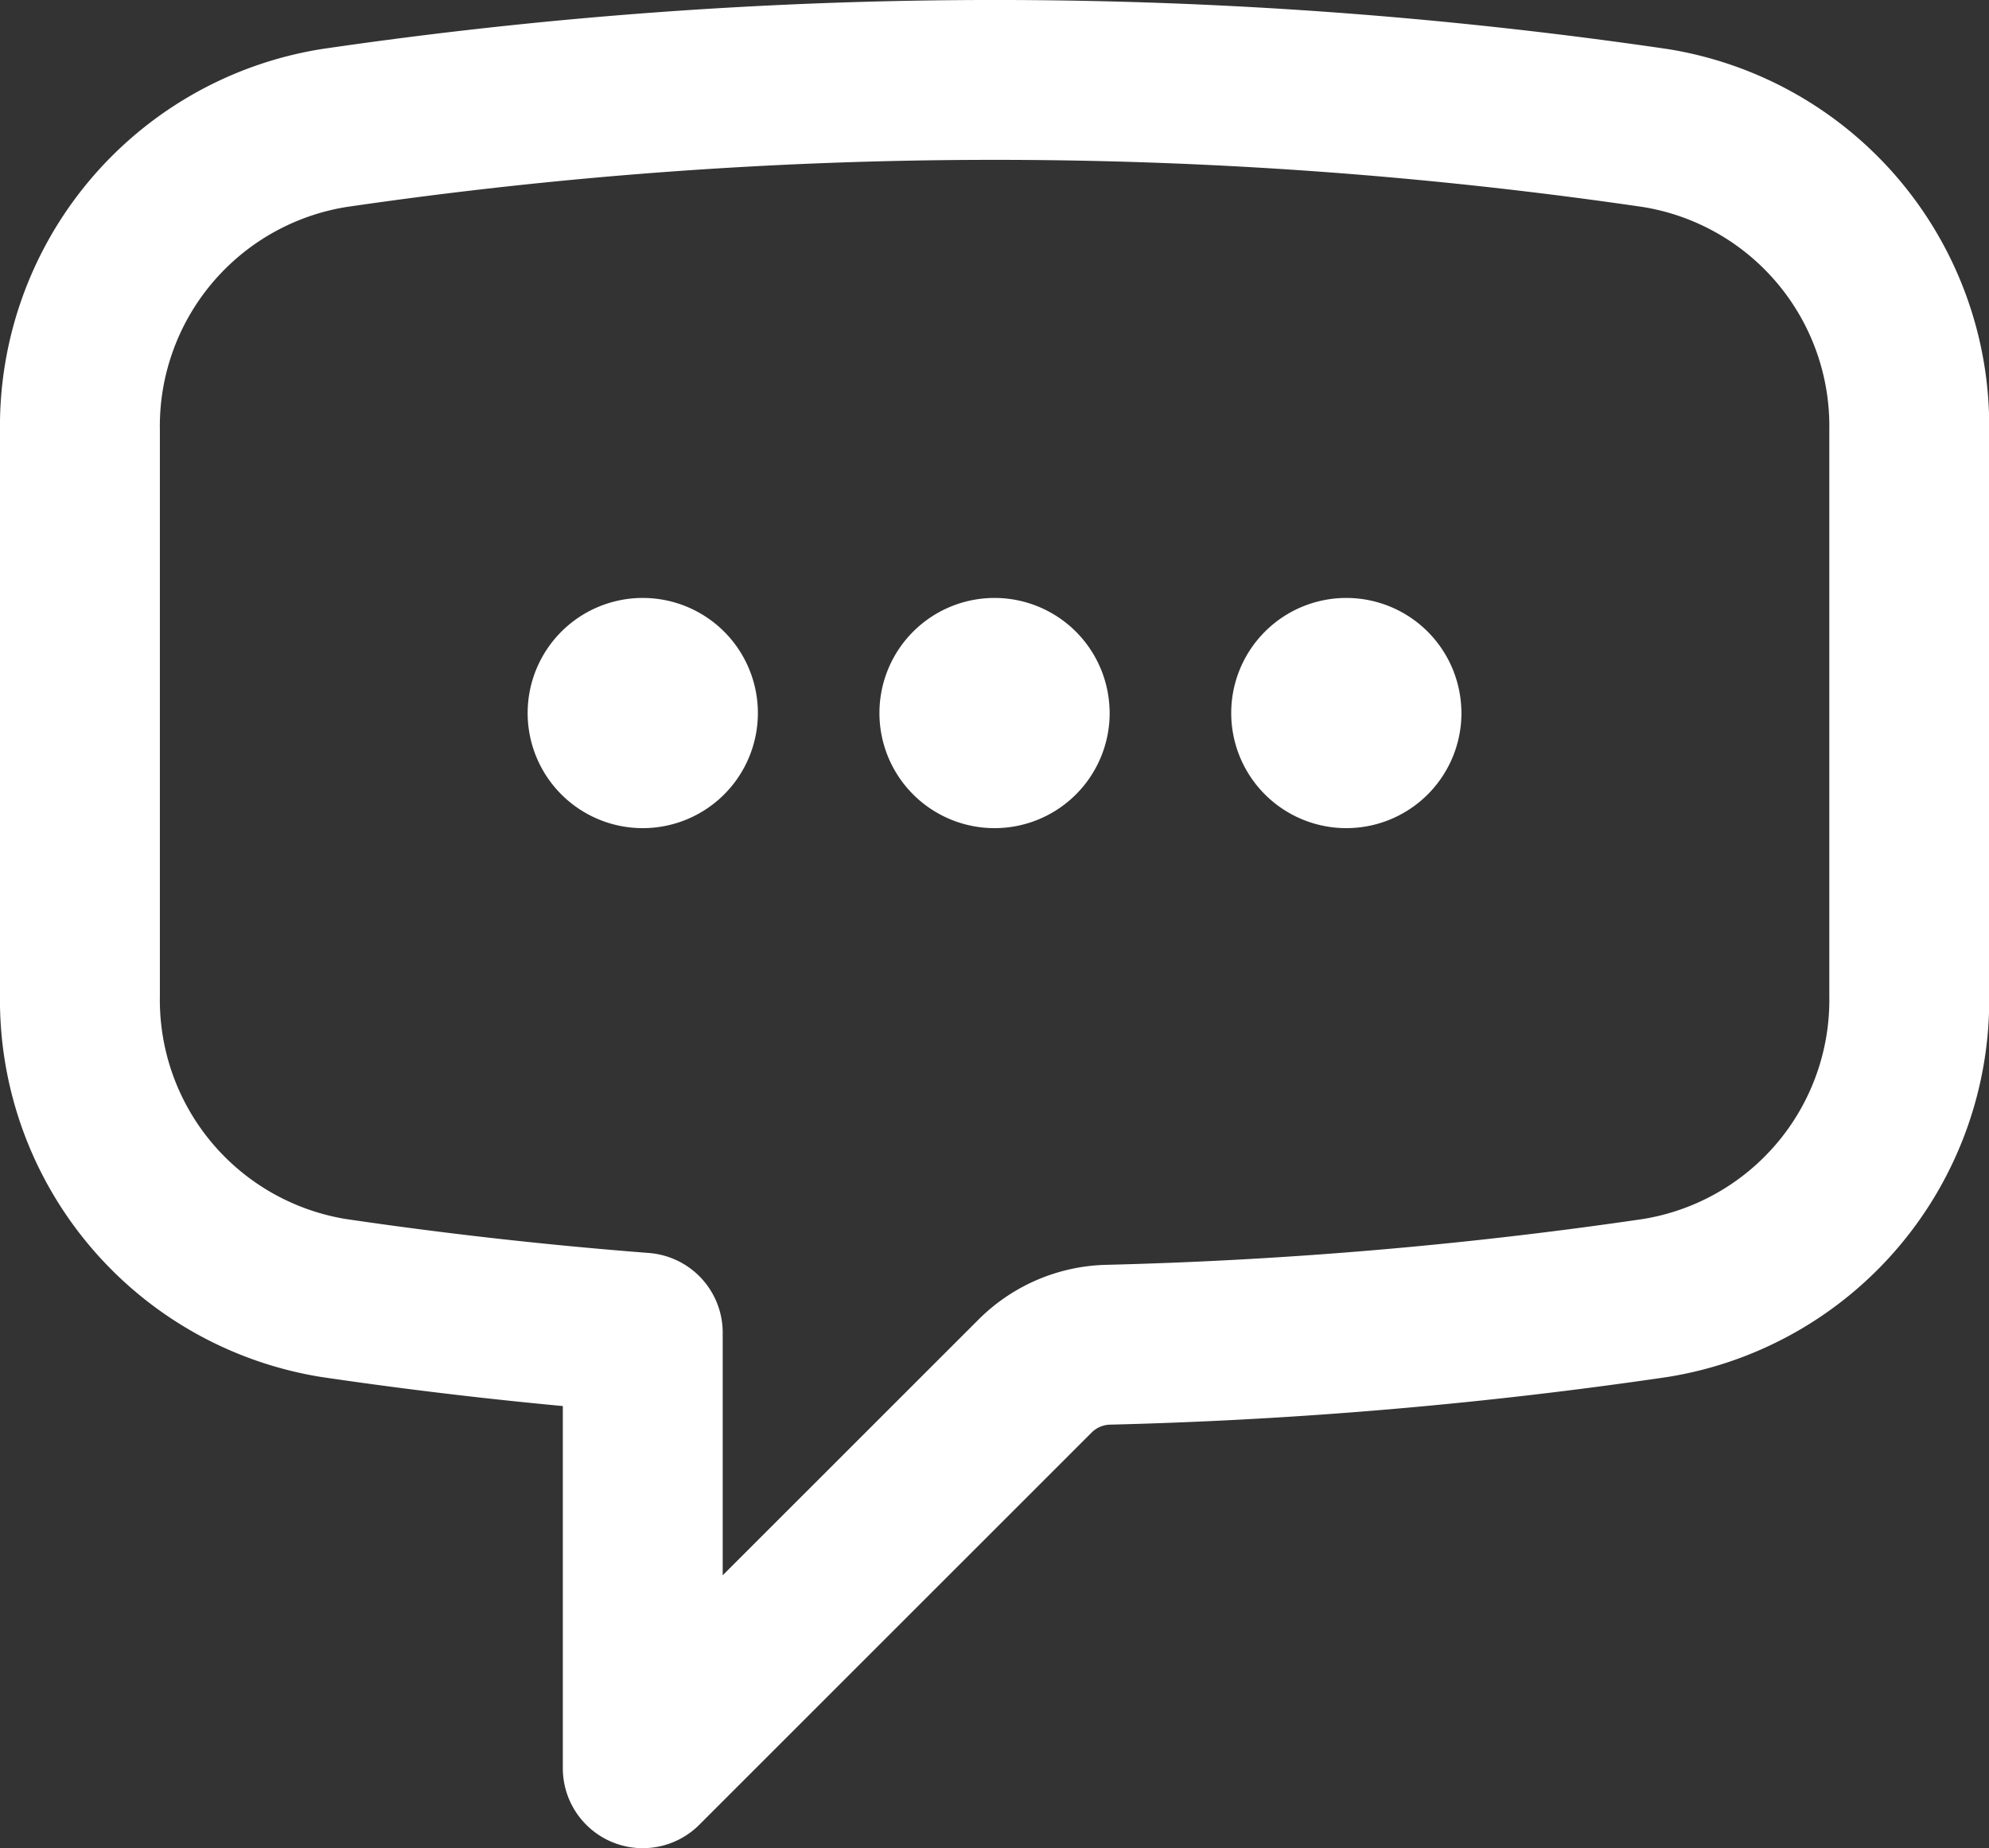 <svg xmlns="http://www.w3.org/2000/svg" width="43.542" height="40.462" viewBox="0 0 43.542 40.462">
  <rect x="0" y="0" width="43.542" height="40.462" fill="#333333" stroke="none"/>
  <path id="Path_240" data-name="Path 240" d="M15.341,16.861a.77.77,0,1,1-.77-.77A.77.77,0,0,1,15.341,16.861Zm0,0h-.77m8.471,0a.77.77,0,1,1-.77-.77A.77.77,0,0,1,23.041,16.861Zm0,0h-.77m8.471,0a.77.77,0,1,1-.77-.77A.77.77,0,0,1,30.742,16.861Zm0,0h-.77M2.25,23.042a6.61,6.61,0,0,0,5.559,6.627q3.348.493,6.762.758v9.536l8.592-8.59a2.341,2.341,0,0,1,1.6-.682,99.169,99.169,0,0,0,11.972-1.023,6.609,6.609,0,0,0,5.561-6.629V10.682a6.609,6.609,0,0,0-5.559-6.629,99.806,99.806,0,0,0-28.925,0A6.611,6.611,0,0,0,2.25,10.682V23.04Z" transform="translate(-0.5 -1.25)" fill="none" stroke="#fff" stroke-linecap="round" stroke-linejoin="round" stroke-width="3.5"/>
</svg>
